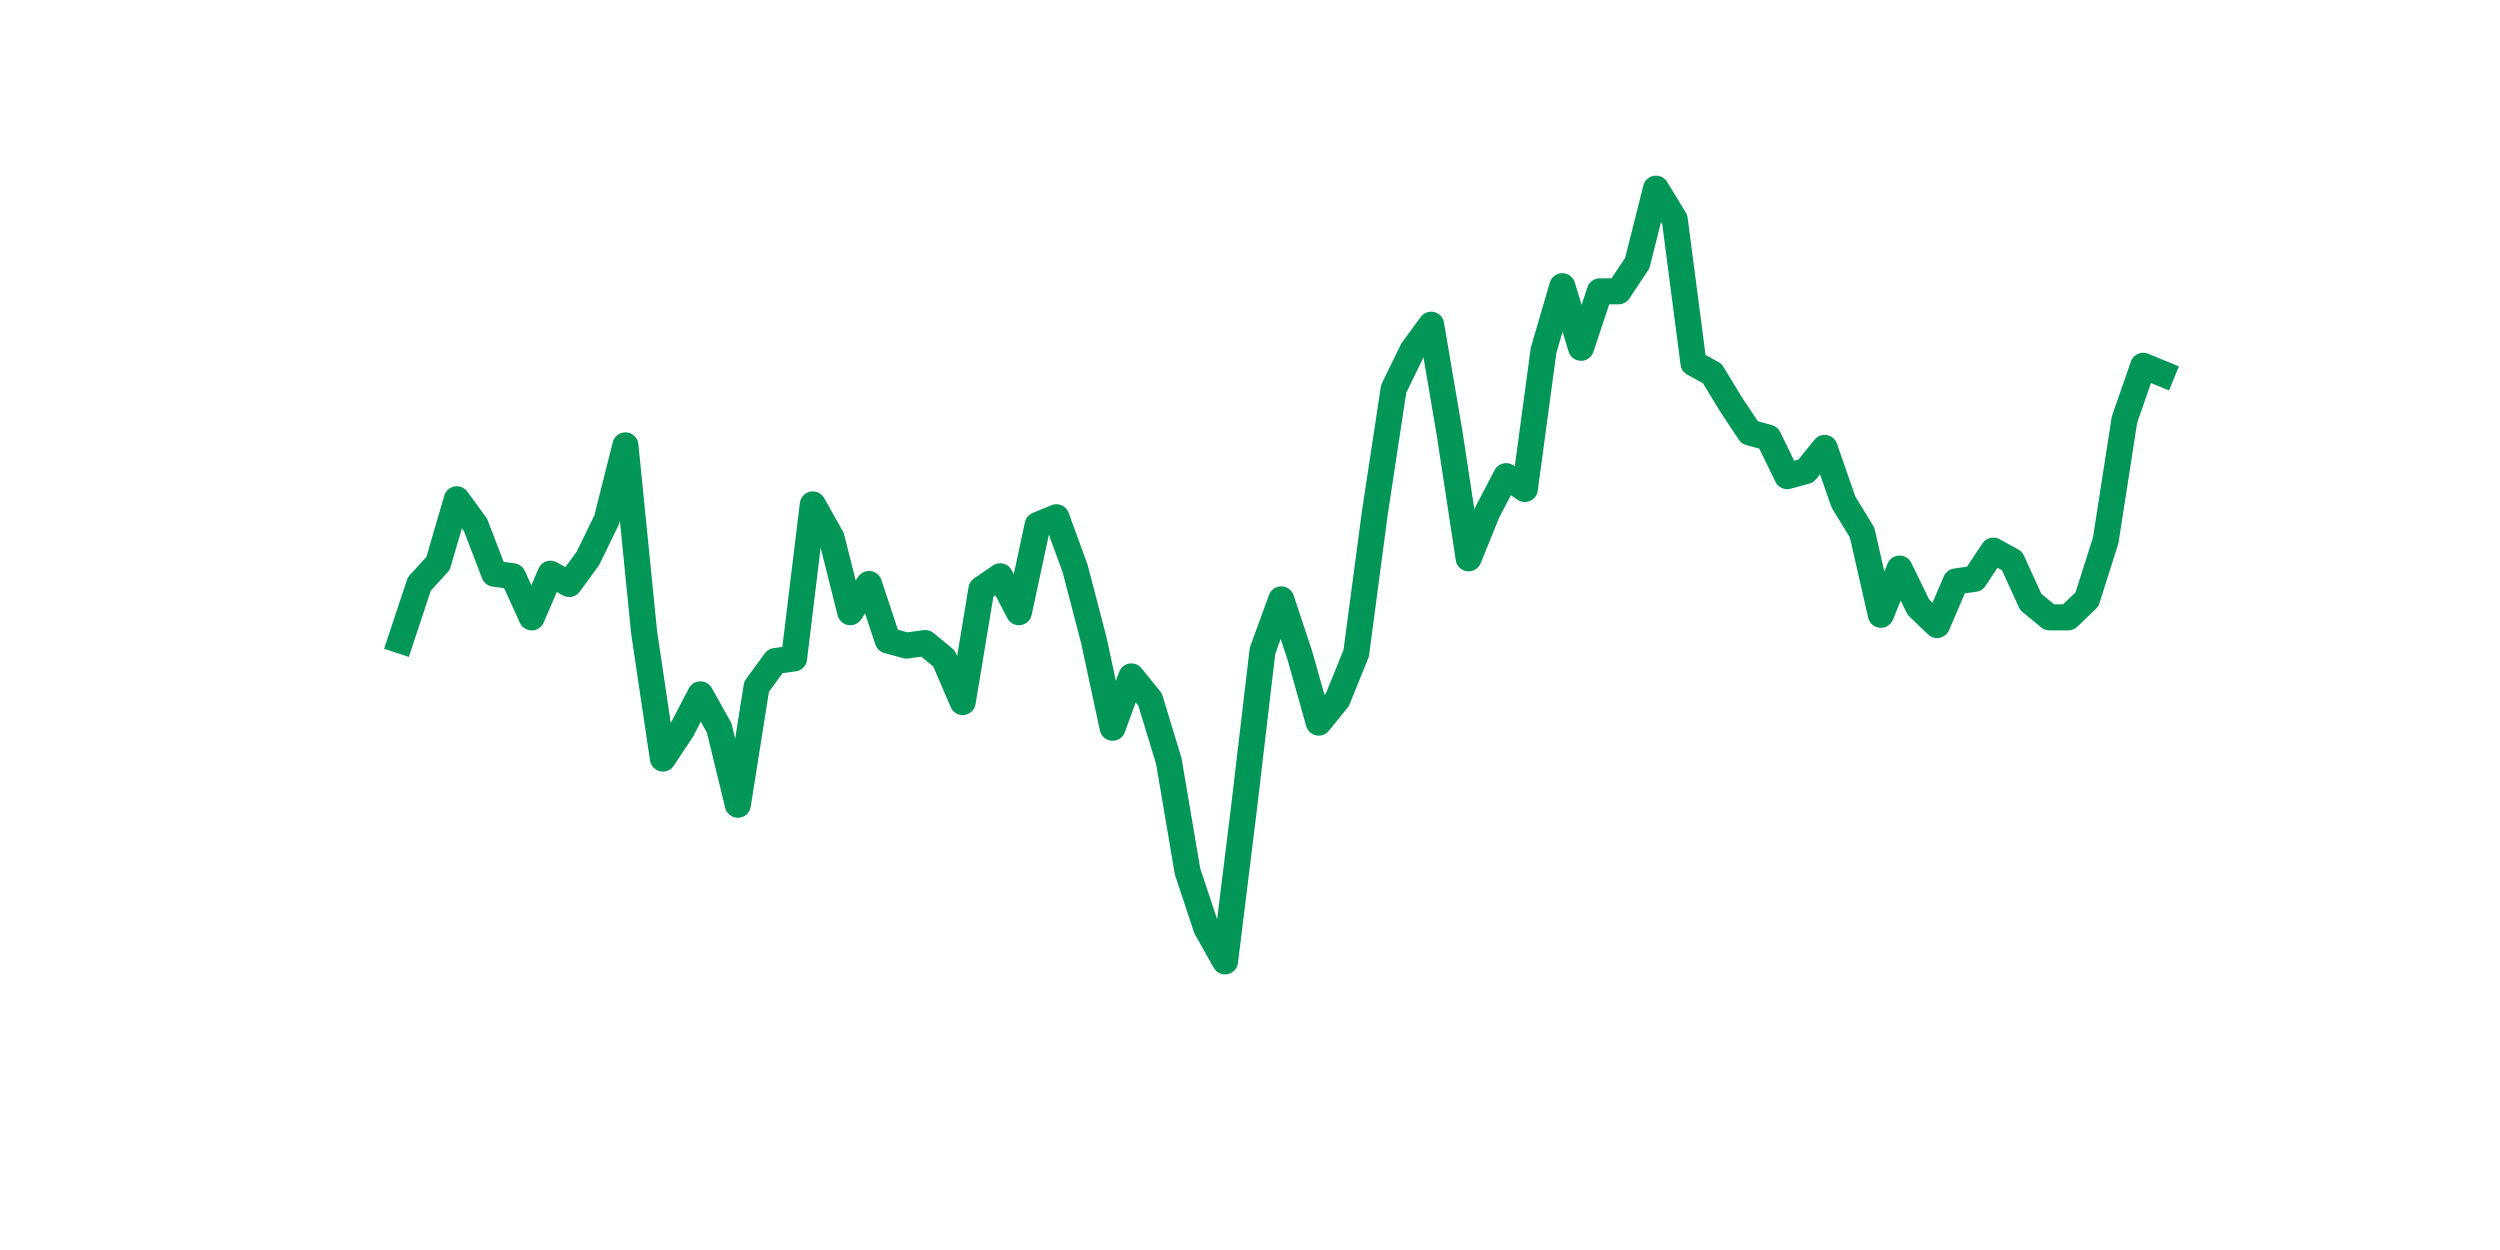 <?xml version="1.0" encoding="utf-8" standalone="no"?>
<!DOCTYPE svg PUBLIC "-//W3C//DTD SVG 1.1//EN"
  "http://www.w3.org/Graphics/SVG/1.1/DTD/svg11.dtd">
<svg xmlns:xlink="http://www.w3.org/1999/xlink" width="144pt" height="72pt" viewBox="0 0 144 72" xmlns="http://www.w3.org/2000/svg" version="1.1">
 <defs>
  <style type="text/css">*{stroke-linejoin: round; stroke-linecap: butt}</style>
 </defs>
 <g id="figure_1">
  <g id="patch_1">
   <path d="M 0 72 
L 144 72 
L 144 0 
L 0 0 
z
" style="fill: #ffffff"/>
  </g>
  <g id="axes_1">
   <g id="line2d_1">
    <path d="M 23.073 36.891 
L 24.152 33.638 
L 25.231 32.455 
L 26.311 28.758 
L 27.39 30.237 
L 28.469 33.046 
L 29.549 33.194 
L 30.628 35.56 
L 31.707 33.046 
L 32.786 33.638 
L 33.866 32.159 
L 34.945 29.941 
L 36.024 25.653 
L 37.104 36.447 
L 38.183 43.693 
L 39.262 42.066 
L 40.342 39.996 
L 41.421 41.918 
L 42.5 46.354 
L 43.579 39.552 
L 44.659 38.074 
L 45.738 37.926 
L 46.817 29.054 
L 47.897 30.976 
L 48.976 35.264 
L 50.055 33.638 
L 51.135 36.891 
L 52.214 37.186 
L 53.293 37.039 
L 54.373 37.926 
L 55.452 40.44 
L 56.531 33.933 
L 57.61 33.194 
L 58.69 35.264 
L 59.769 30.237 
L 60.848 29.793 
L 61.928 32.75 
L 63.007 36.891 
L 64.086 41.918 
L 65.166 38.961 
L 66.245 40.292 
L 67.324 43.841 
L 68.403 50.199 
L 69.483 53.452 
L 70.562 55.375 
L 71.641 46.65 
L 72.721 37.482 
L 73.8 34.525 
L 74.879 37.778 
L 75.959 41.623 
L 77.038 40.292 
L 78.117 37.63 
L 79.197 29.497 
L 80.276 22.399 
L 81.355 20.181 
L 82.434 18.703 
L 83.514 25.061 
L 84.593 32.159 
L 85.672 29.497 
L 86.752 27.427 
L 87.831 28.166 
L 88.91 20.181 
L 89.99 16.485 
L 91.069 20.033 
L 92.148 16.78 
L 93.227 16.78 
L 94.307 15.154 
L 95.386 10.865 
L 96.465 12.64 
L 97.545 20.921 
L 98.624 21.512 
L 99.703 23.287 
L 100.783 24.913 
L 101.862 25.209 
L 102.941 27.427 
L 104.021 27.131 
L 105.1 25.8 
L 106.179 28.906 
L 107.258 30.68 
L 108.338 35.412 
L 109.417 32.75 
L 110.496 34.968 
L 111.576 36.003 
L 112.655 33.49 
L 113.734 33.342 
L 114.814 31.715 
L 115.893 32.307 
L 116.972 34.673 
L 118.051 35.56 
L 119.131 35.56 
L 120.21 34.525 
L 121.289 31.124 
L 122.369 24.174 
L 123.448 21.069 
L 124.527 21.512 
" clip-path="url(#p54bb020a13)" style="fill: none; stroke: #029756; stroke-width: 1.5; stroke-linecap: square"/>
   </g>
  </g>
 </g>
 <defs>
  <clipPath id="p54bb020a13">
   <rect x="18" y="8.64" width="111.6" height="48.96"/>
  </clipPath>
 </defs>
</svg>
